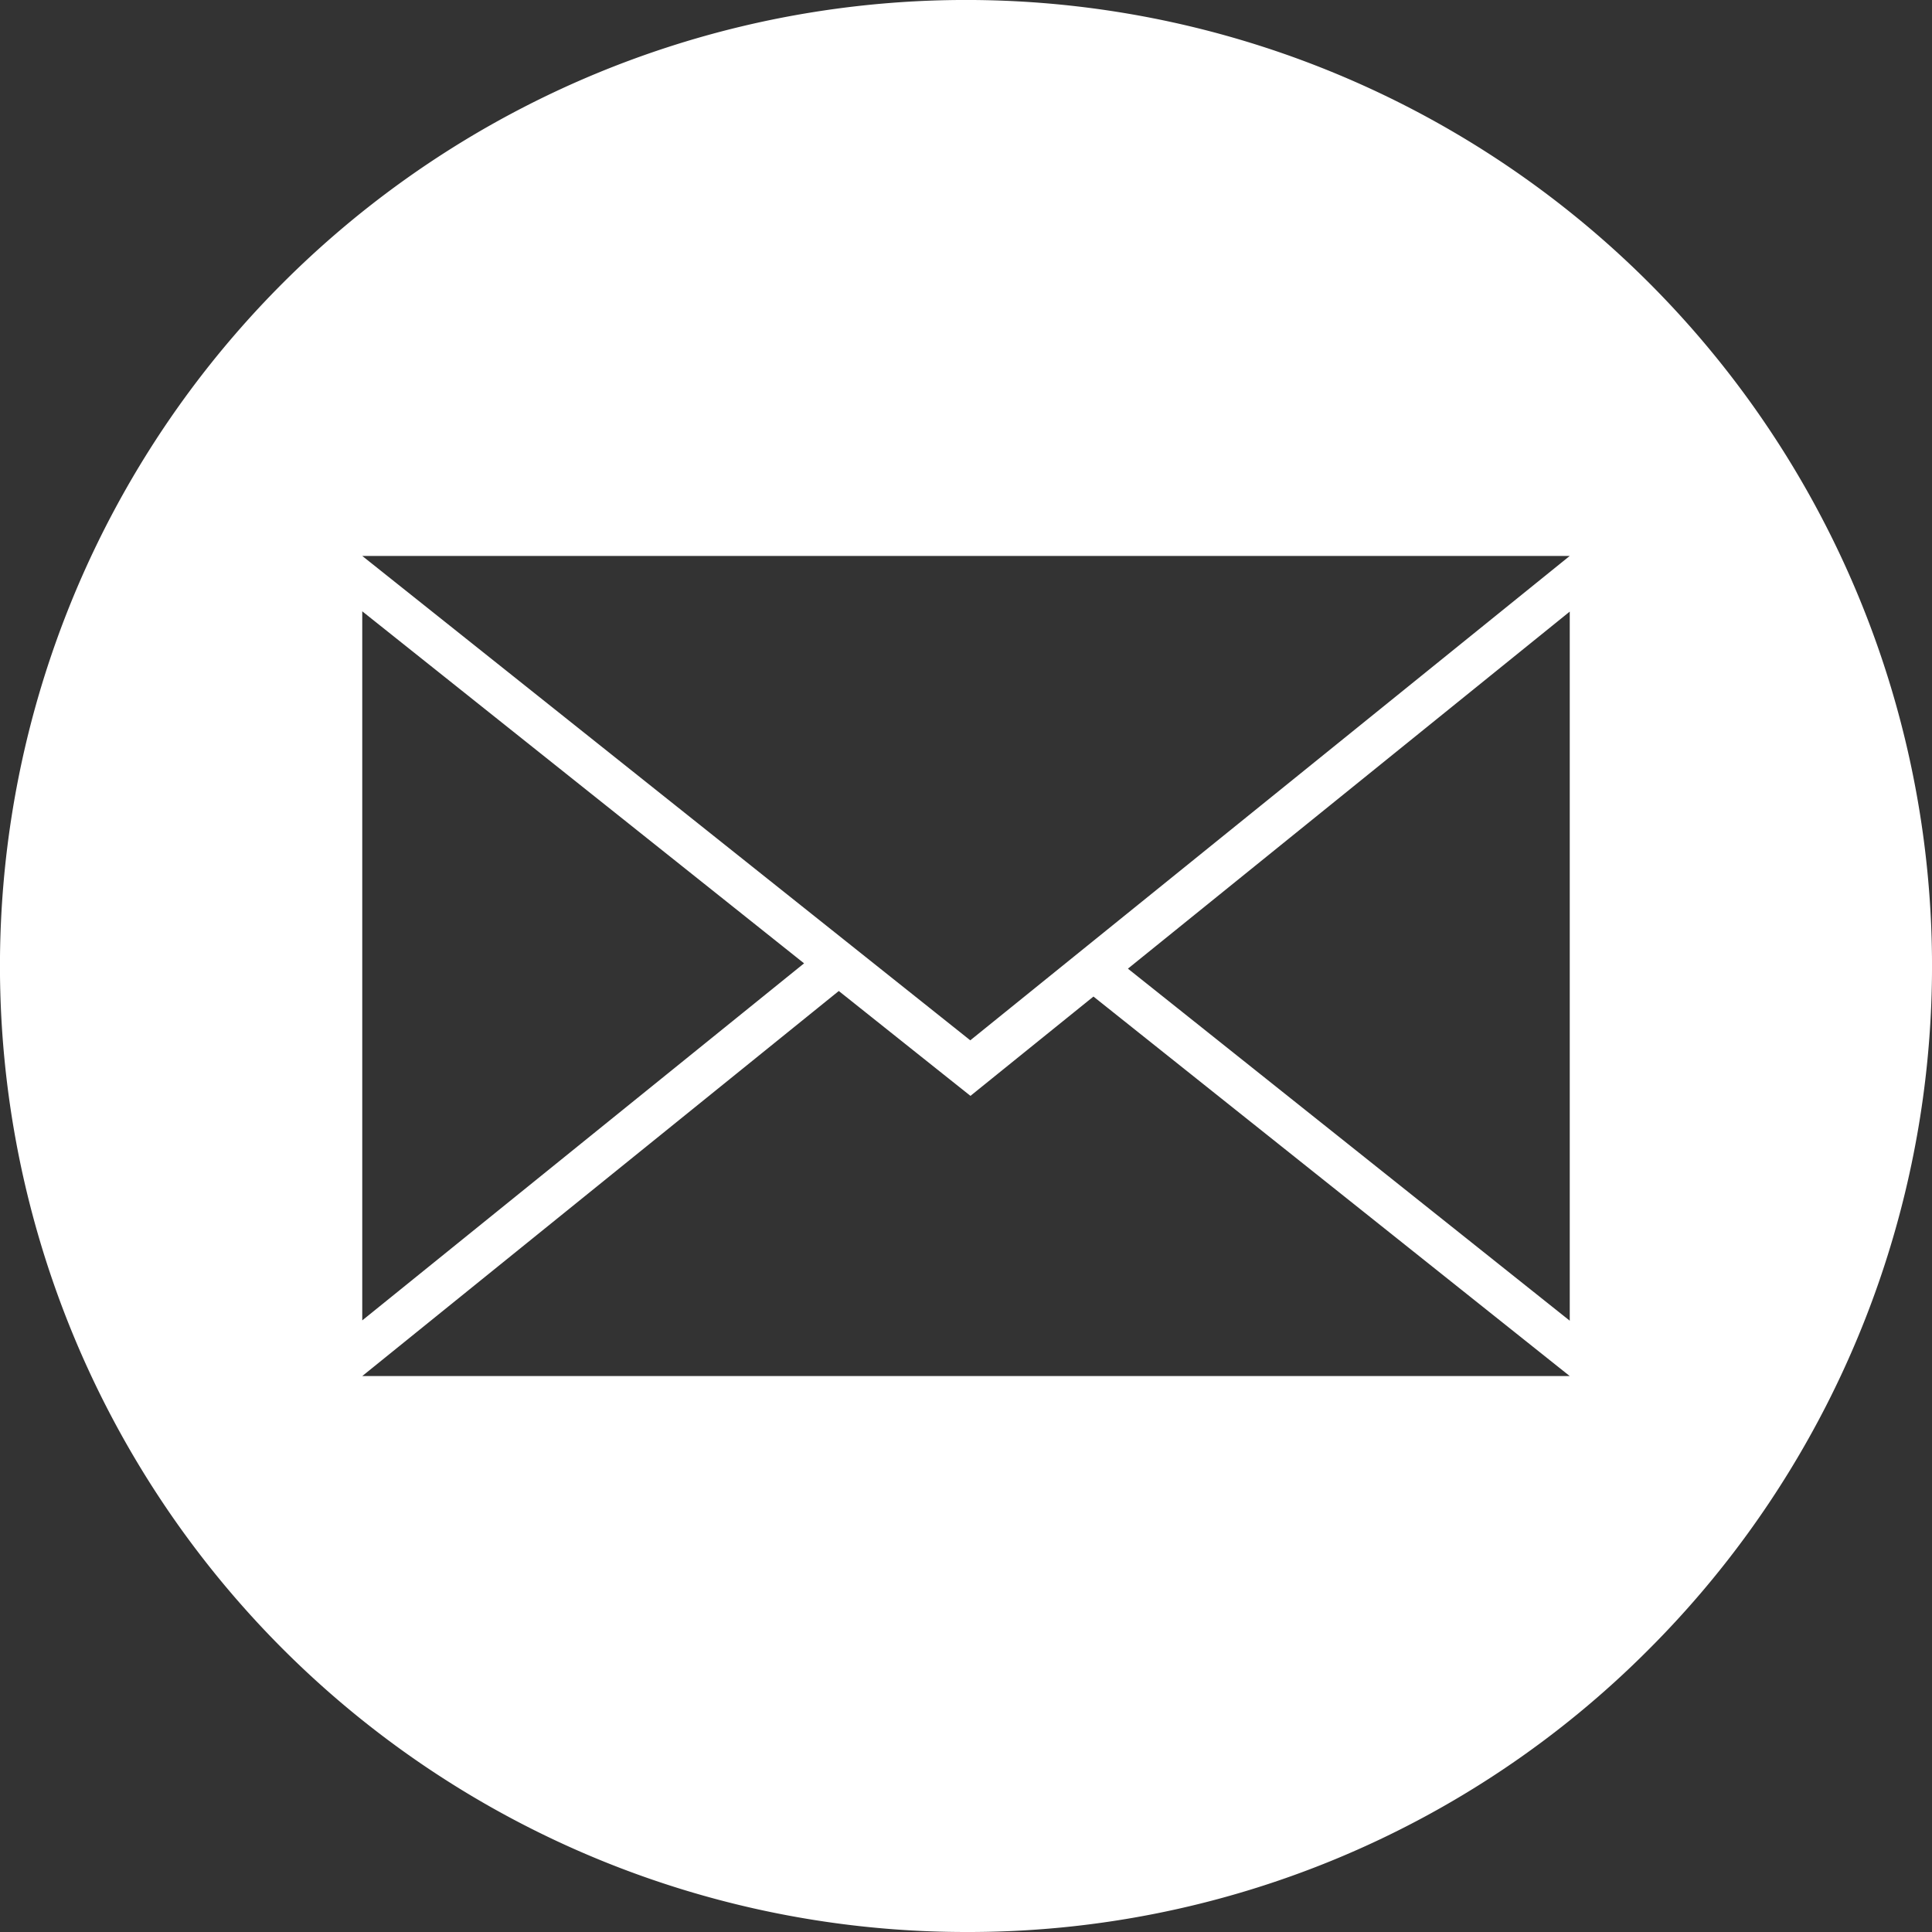 <svg id="ico_email" xmlns="http://www.w3.org/2000/svg" width="32" height="32" viewBox="0 0 32 32">
  <rect x="0" y="0" width="32" height="32" fill="#333333" stroke="none"/>
  <g id="Vector_Smart_Object1_copy_7" data-name="Vector Smart Object1 copy 7" transform="translate(3 1)">
    <path id="제외_1" data-name="제외 1" d="M16,32A16,16,0,0,1,4.686,4.686,16,16,0,1,1,27.314,27.314,15.9,15.9,0,0,1,16,32ZM13.893,16.414h0L6,22.792H26l-7.889-6.286-1.589,1.283-.448.362-.45-.358-1.731-1.379ZM26,10.13l-7.318,5.914L26,21.875ZM6,10.125V21.87l7.318-5.914Zm0-.917,10.071,8.023L26,9.208Z" transform="translate(-3 -1)" fill="#fff"/>
  </g>
</svg>
